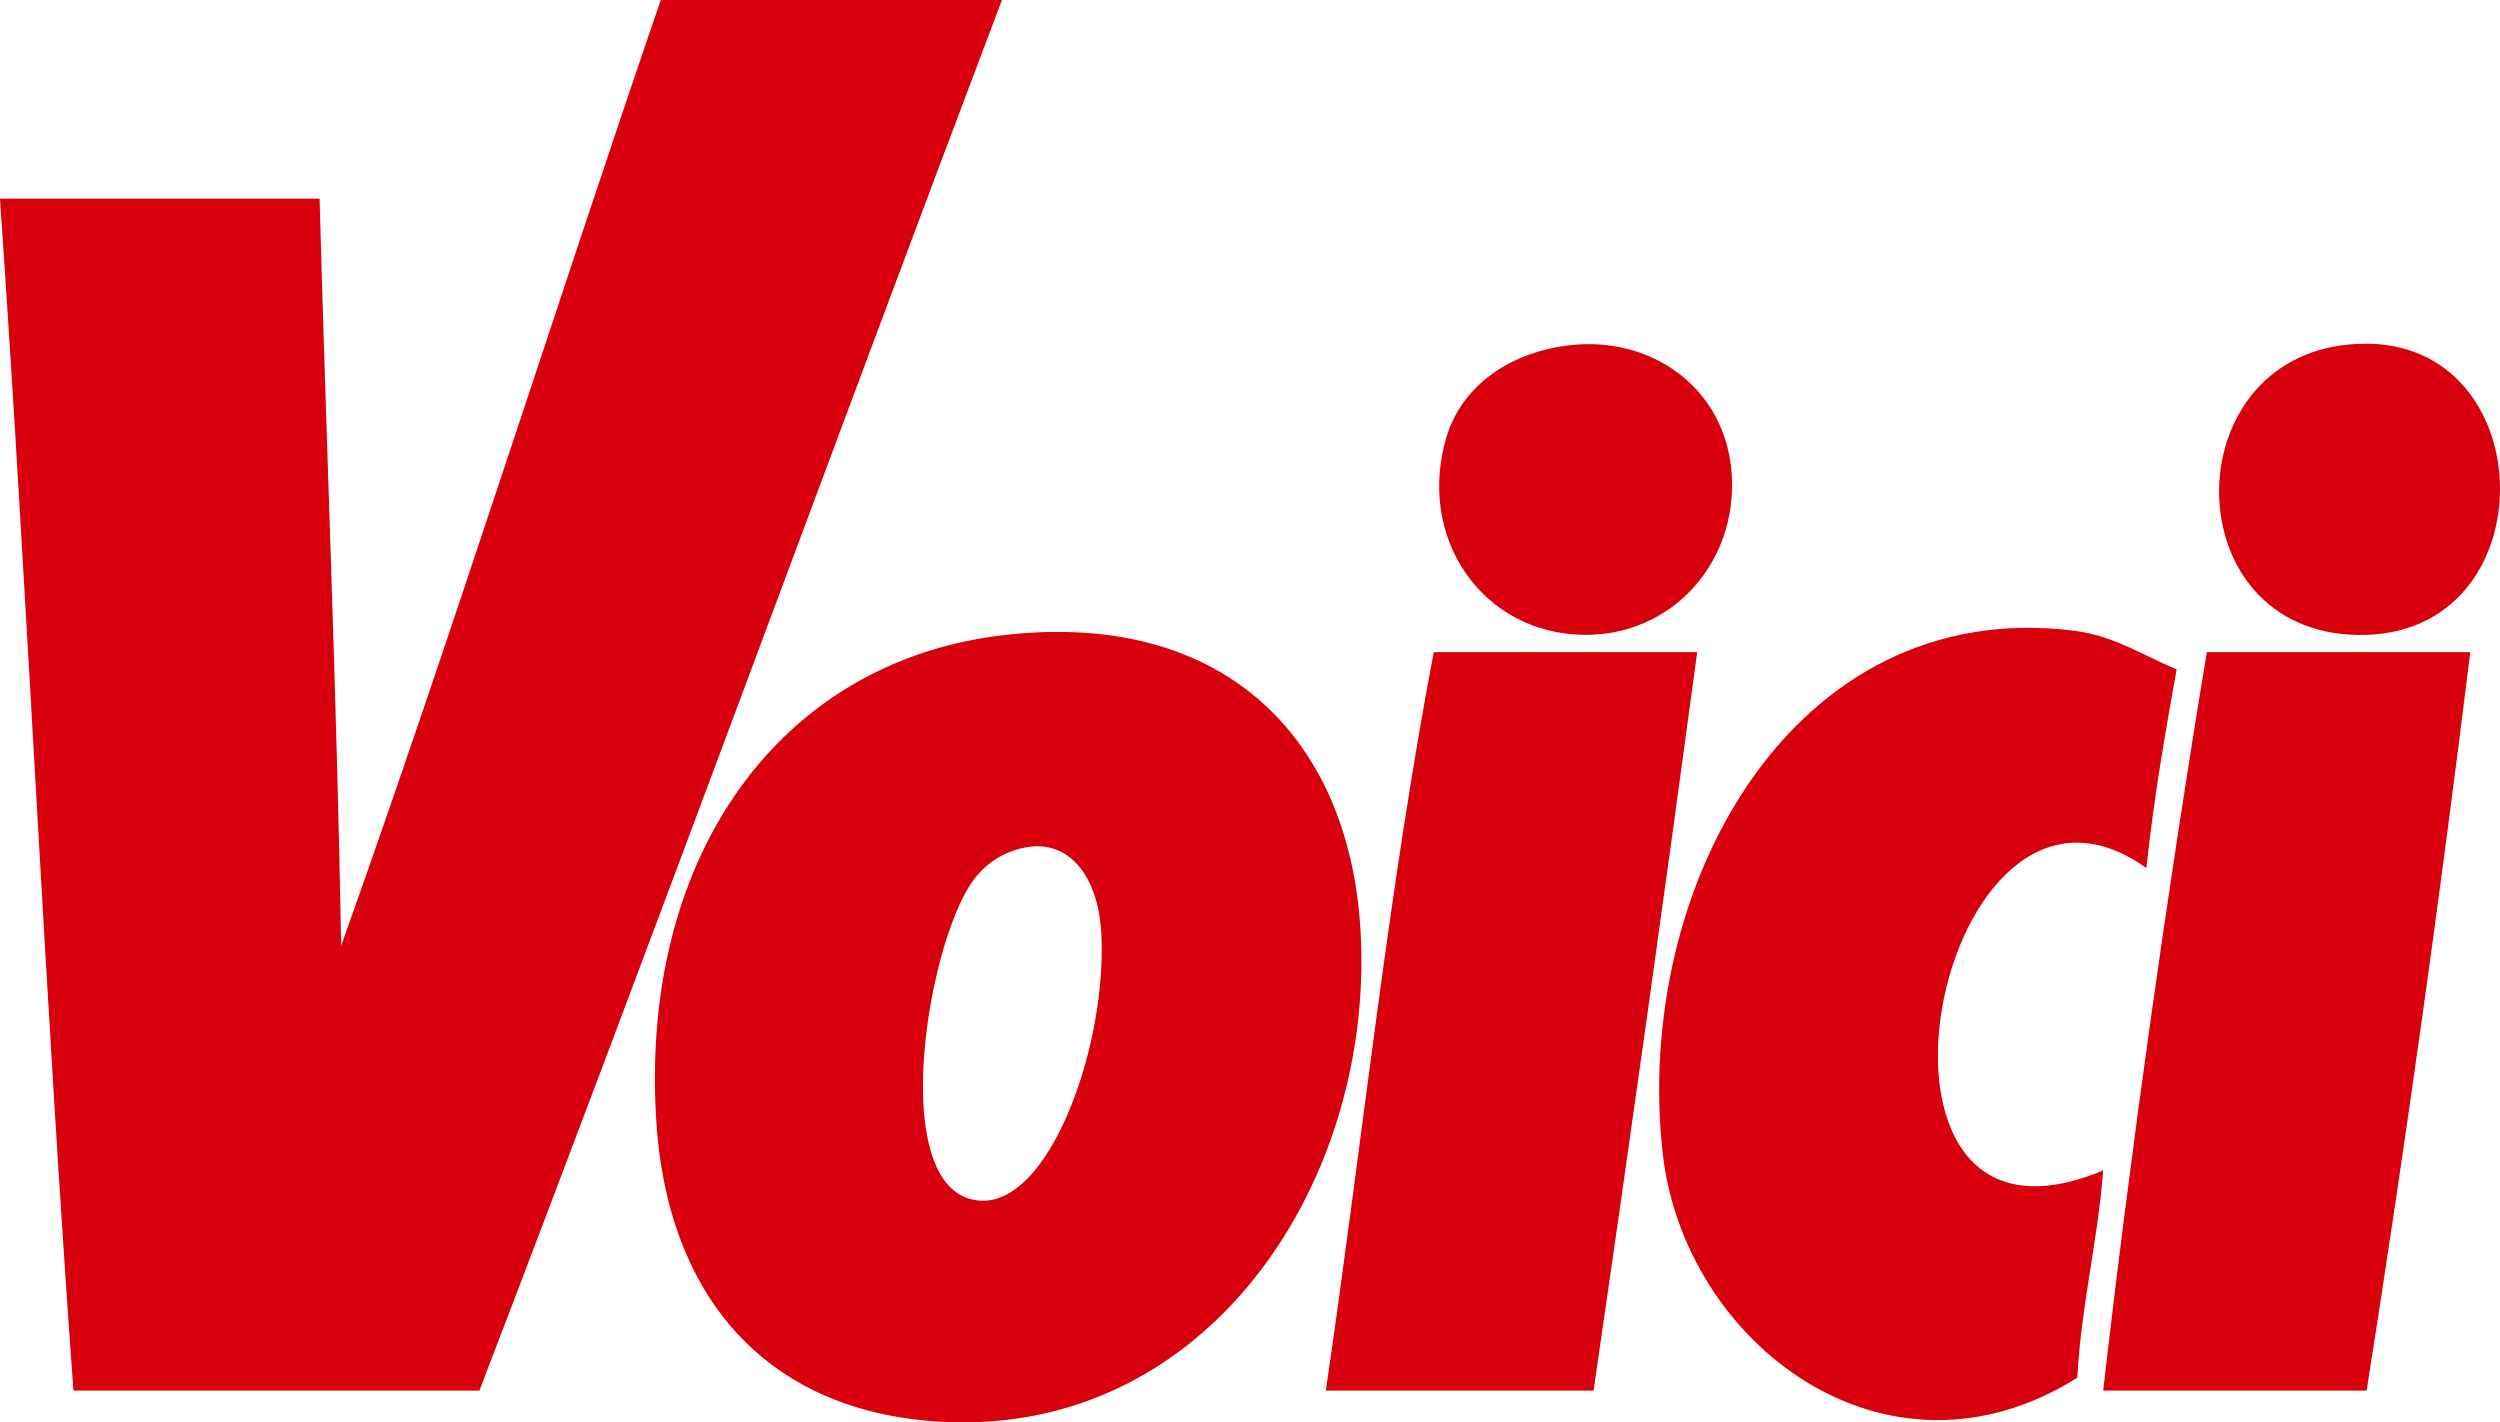 <svg height="122.796" viewBox="0 0 215.834 122.796" width="215.834" xmlns="http://www.w3.org/2000/svg" xmlns:xlink="http://www.w3.org/1999/xlink"><clipPath id="a"><path d="m0 0h215.834v122.796h-215.834z"/></clipPath><g clip-path="url(#a)" fill="#d9000d" fill-rule="evenodd"><path d="m57.046 0h29.454c-15.112 39.945-29.839 80.274-45.114 120.057h-35.047c-2.465-33.951-3.981-68.849-6.339-102.906h27.591c.584 21.538 1.484 42.759 1.864 64.5 9.571-26.841 18.299-54.529 27.591-81.651"/><path d="m135.343 29.828c7.206-.921 13.711 3.683 14.168 11.186.46 7.565-5.144 13.837-12.677 13.795-8.848-.05-14.6-8.4-11.931-17.151 1.2-3.948 4.9-7.121 10.44-7.83"/><path d="m202.083 29.828c17.31-2.443 18.528 24.463 2.237 24.981-16.268.516-16.886-22.914-2.237-24.981"/><path d="m187.915 57.791c-1 5.587-1.979 11.195-2.61 17.151-18.1-12.952-27.638 36.178-3.729 26.1-.482 6.228-1.886 11.536-2.237 17.9-16.538 10.389-33.958-2.99-35.793-19.387-2.56-22.888 11.177-48.089 35.42-45.114 3.474.426 5.724 1.979 8.949 3.355"/><path d="m123.785 56.3h22.743q-4.327 32.025-8.948 63.757h-23.116c3.123-21.237 5.41-43.309 9.321-63.757"/><path d="m213.268 56.3q-3.992 32.36-8.949 63.757h-22.743c2.335-20.41 5.536-43.182 8.948-63.757z"/><path d="m117.447 80.162c-1-16.172-11.481-27.45-30.574-25.353-19.537 2.145-31.741 19.143-30.2 42.132 1 14.946 9.348 24.509 23.489 25.726 23.806 2.047 38.651-20.511 37.285-42.5m-32.811 23.49c-8.305-.5-4.553-22.873-.372-27.963a7.153 7.153 0 0 1 4.846-2.611c3.47-.3 5.716 2.869 5.966 7.457.526 9.669-4.412 23.479-10.44 23.117"/></g></svg>